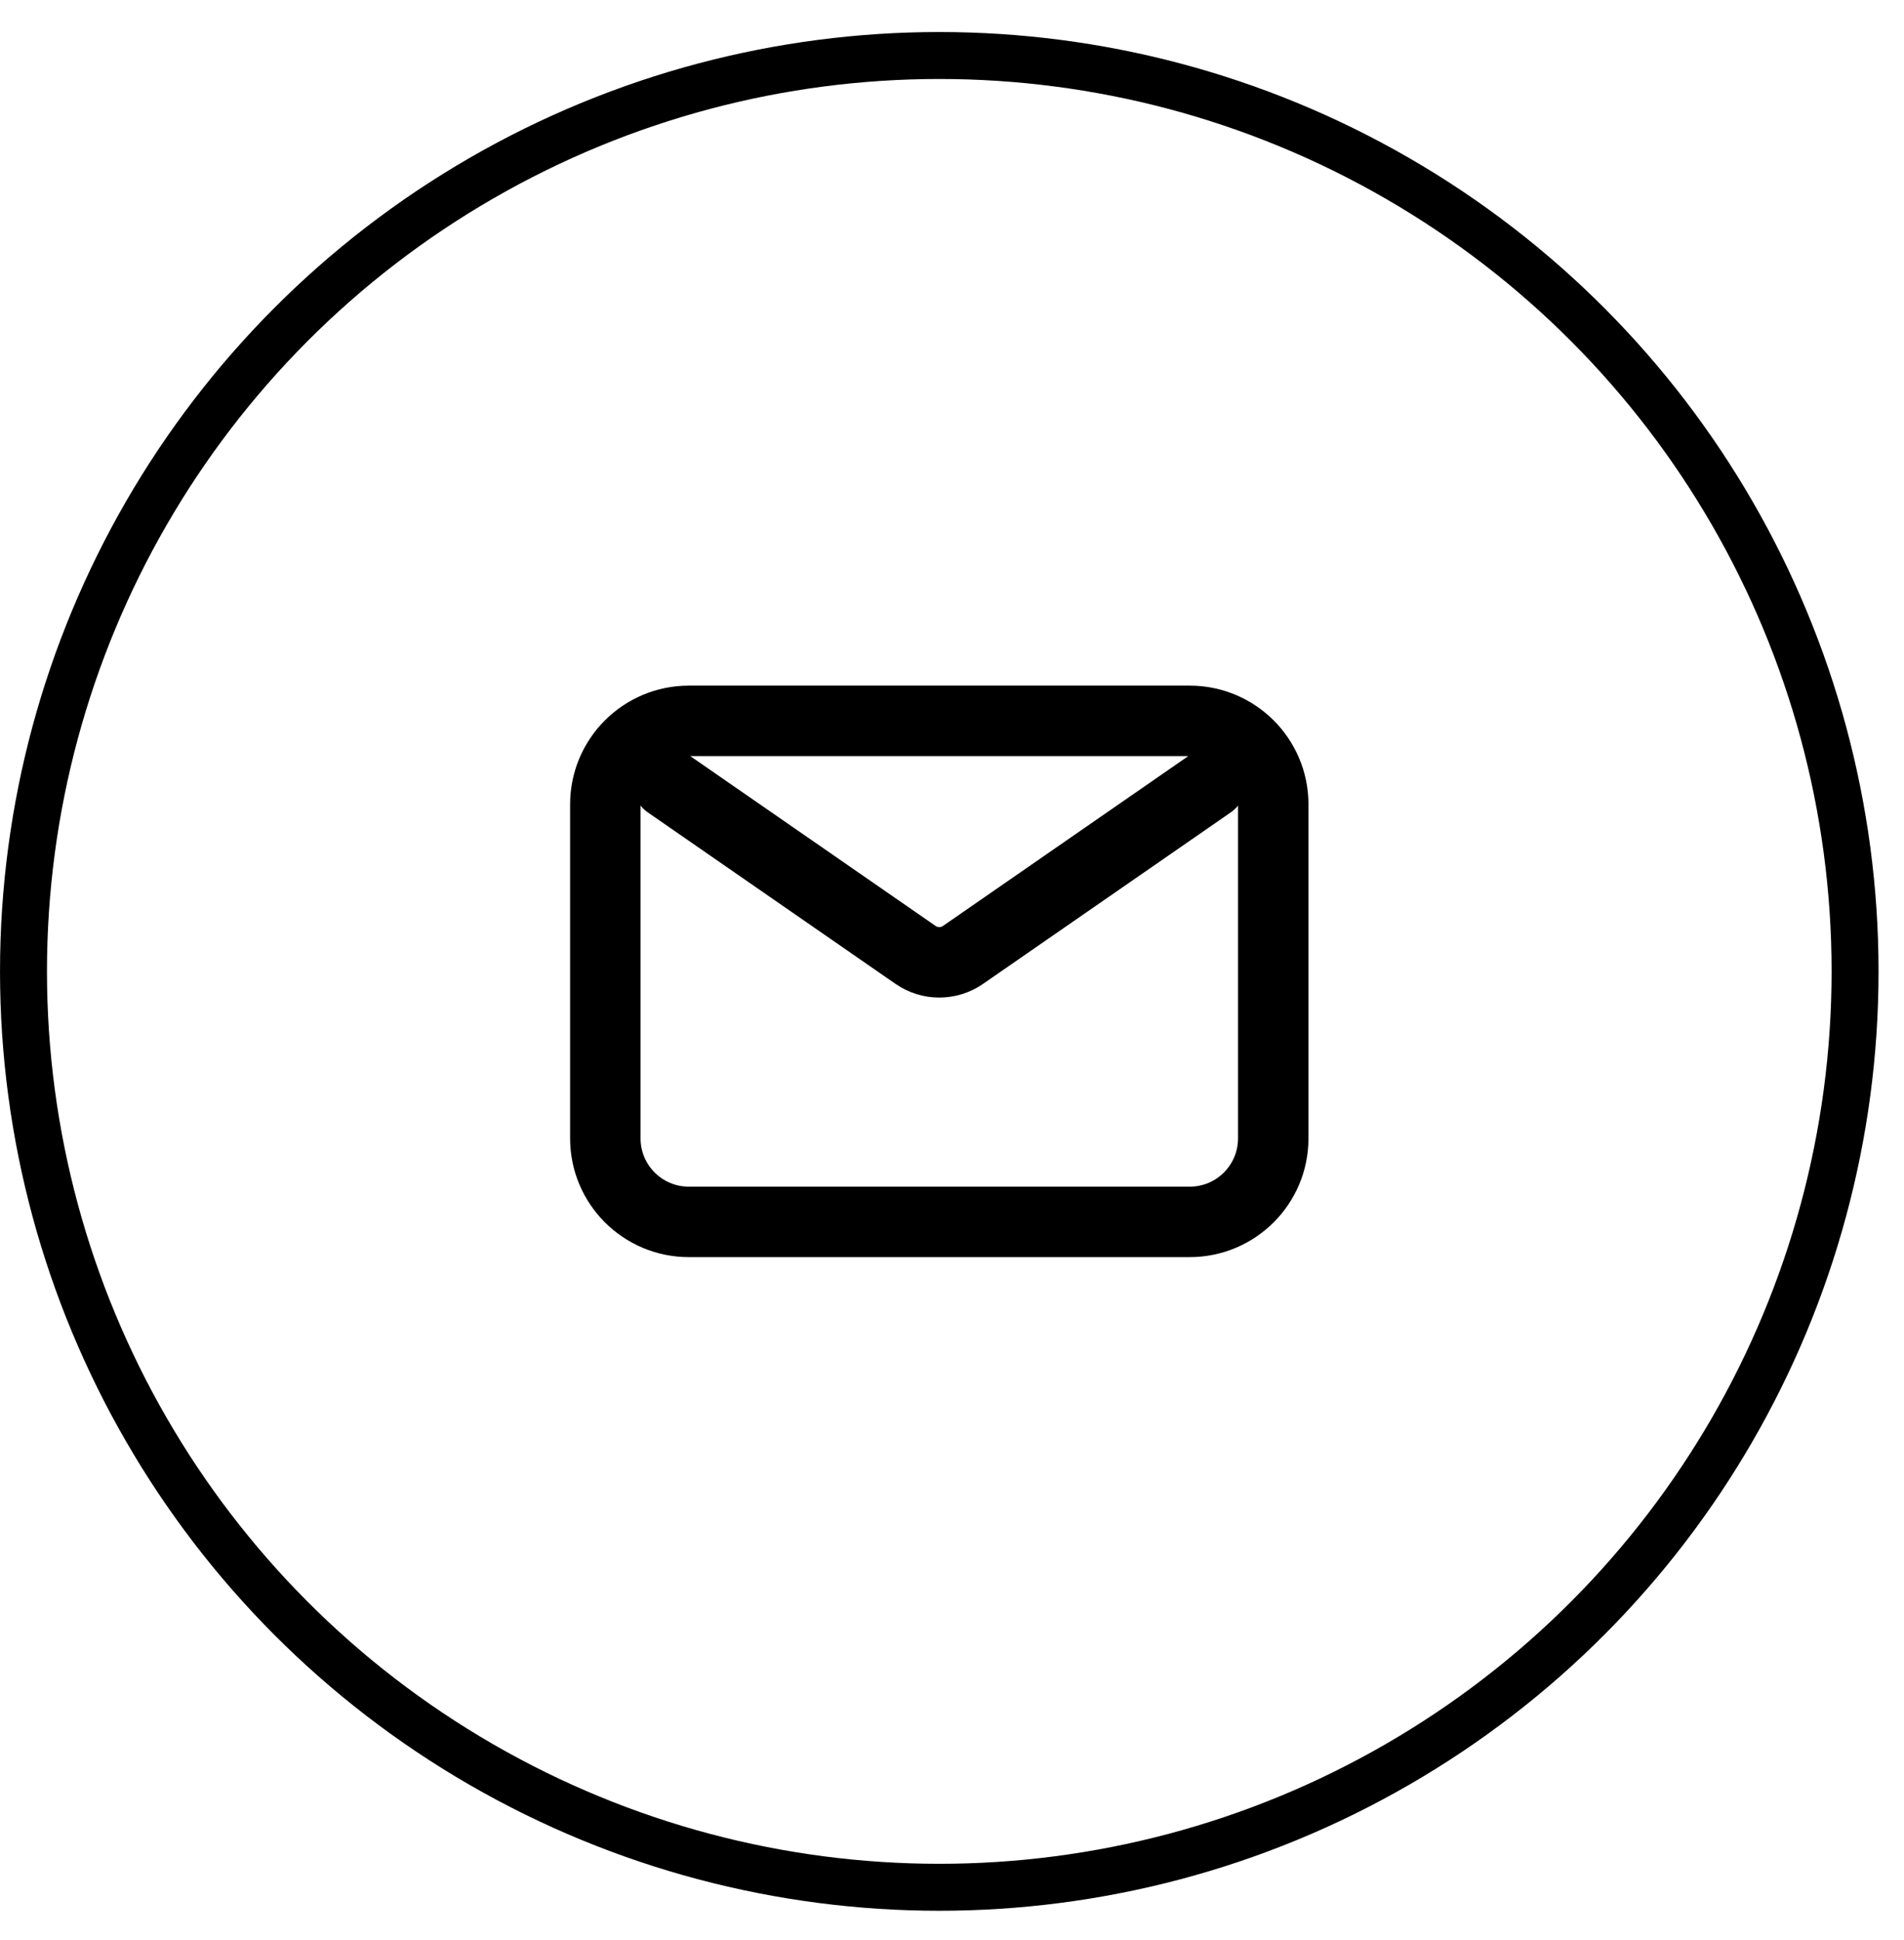 <svg xmlns="http://www.w3.org/2000/svg" width="53" height="54" viewBox="0 0 53 54" fill="none"><circle cx="26.146" cy="27.037" r="25.492" stroke="black" stroke-width="1.307"></circle><path d="M18.593 21.807L25.485 26.578C25.882 26.854 26.409 26.854 26.807 26.578L33.699 21.807M19.174 34.009H33.118C34.402 34.009 35.442 32.968 35.442 31.685V22.388C35.442 21.105 34.402 20.064 33.118 20.064H19.174C17.89 20.064 16.85 21.105 16.85 22.388V31.685C16.85 32.968 17.89 34.009 19.174 34.009Z" stroke="black" stroke-width="1.961" stroke-linecap="round" stroke-linejoin="round"></path></svg>